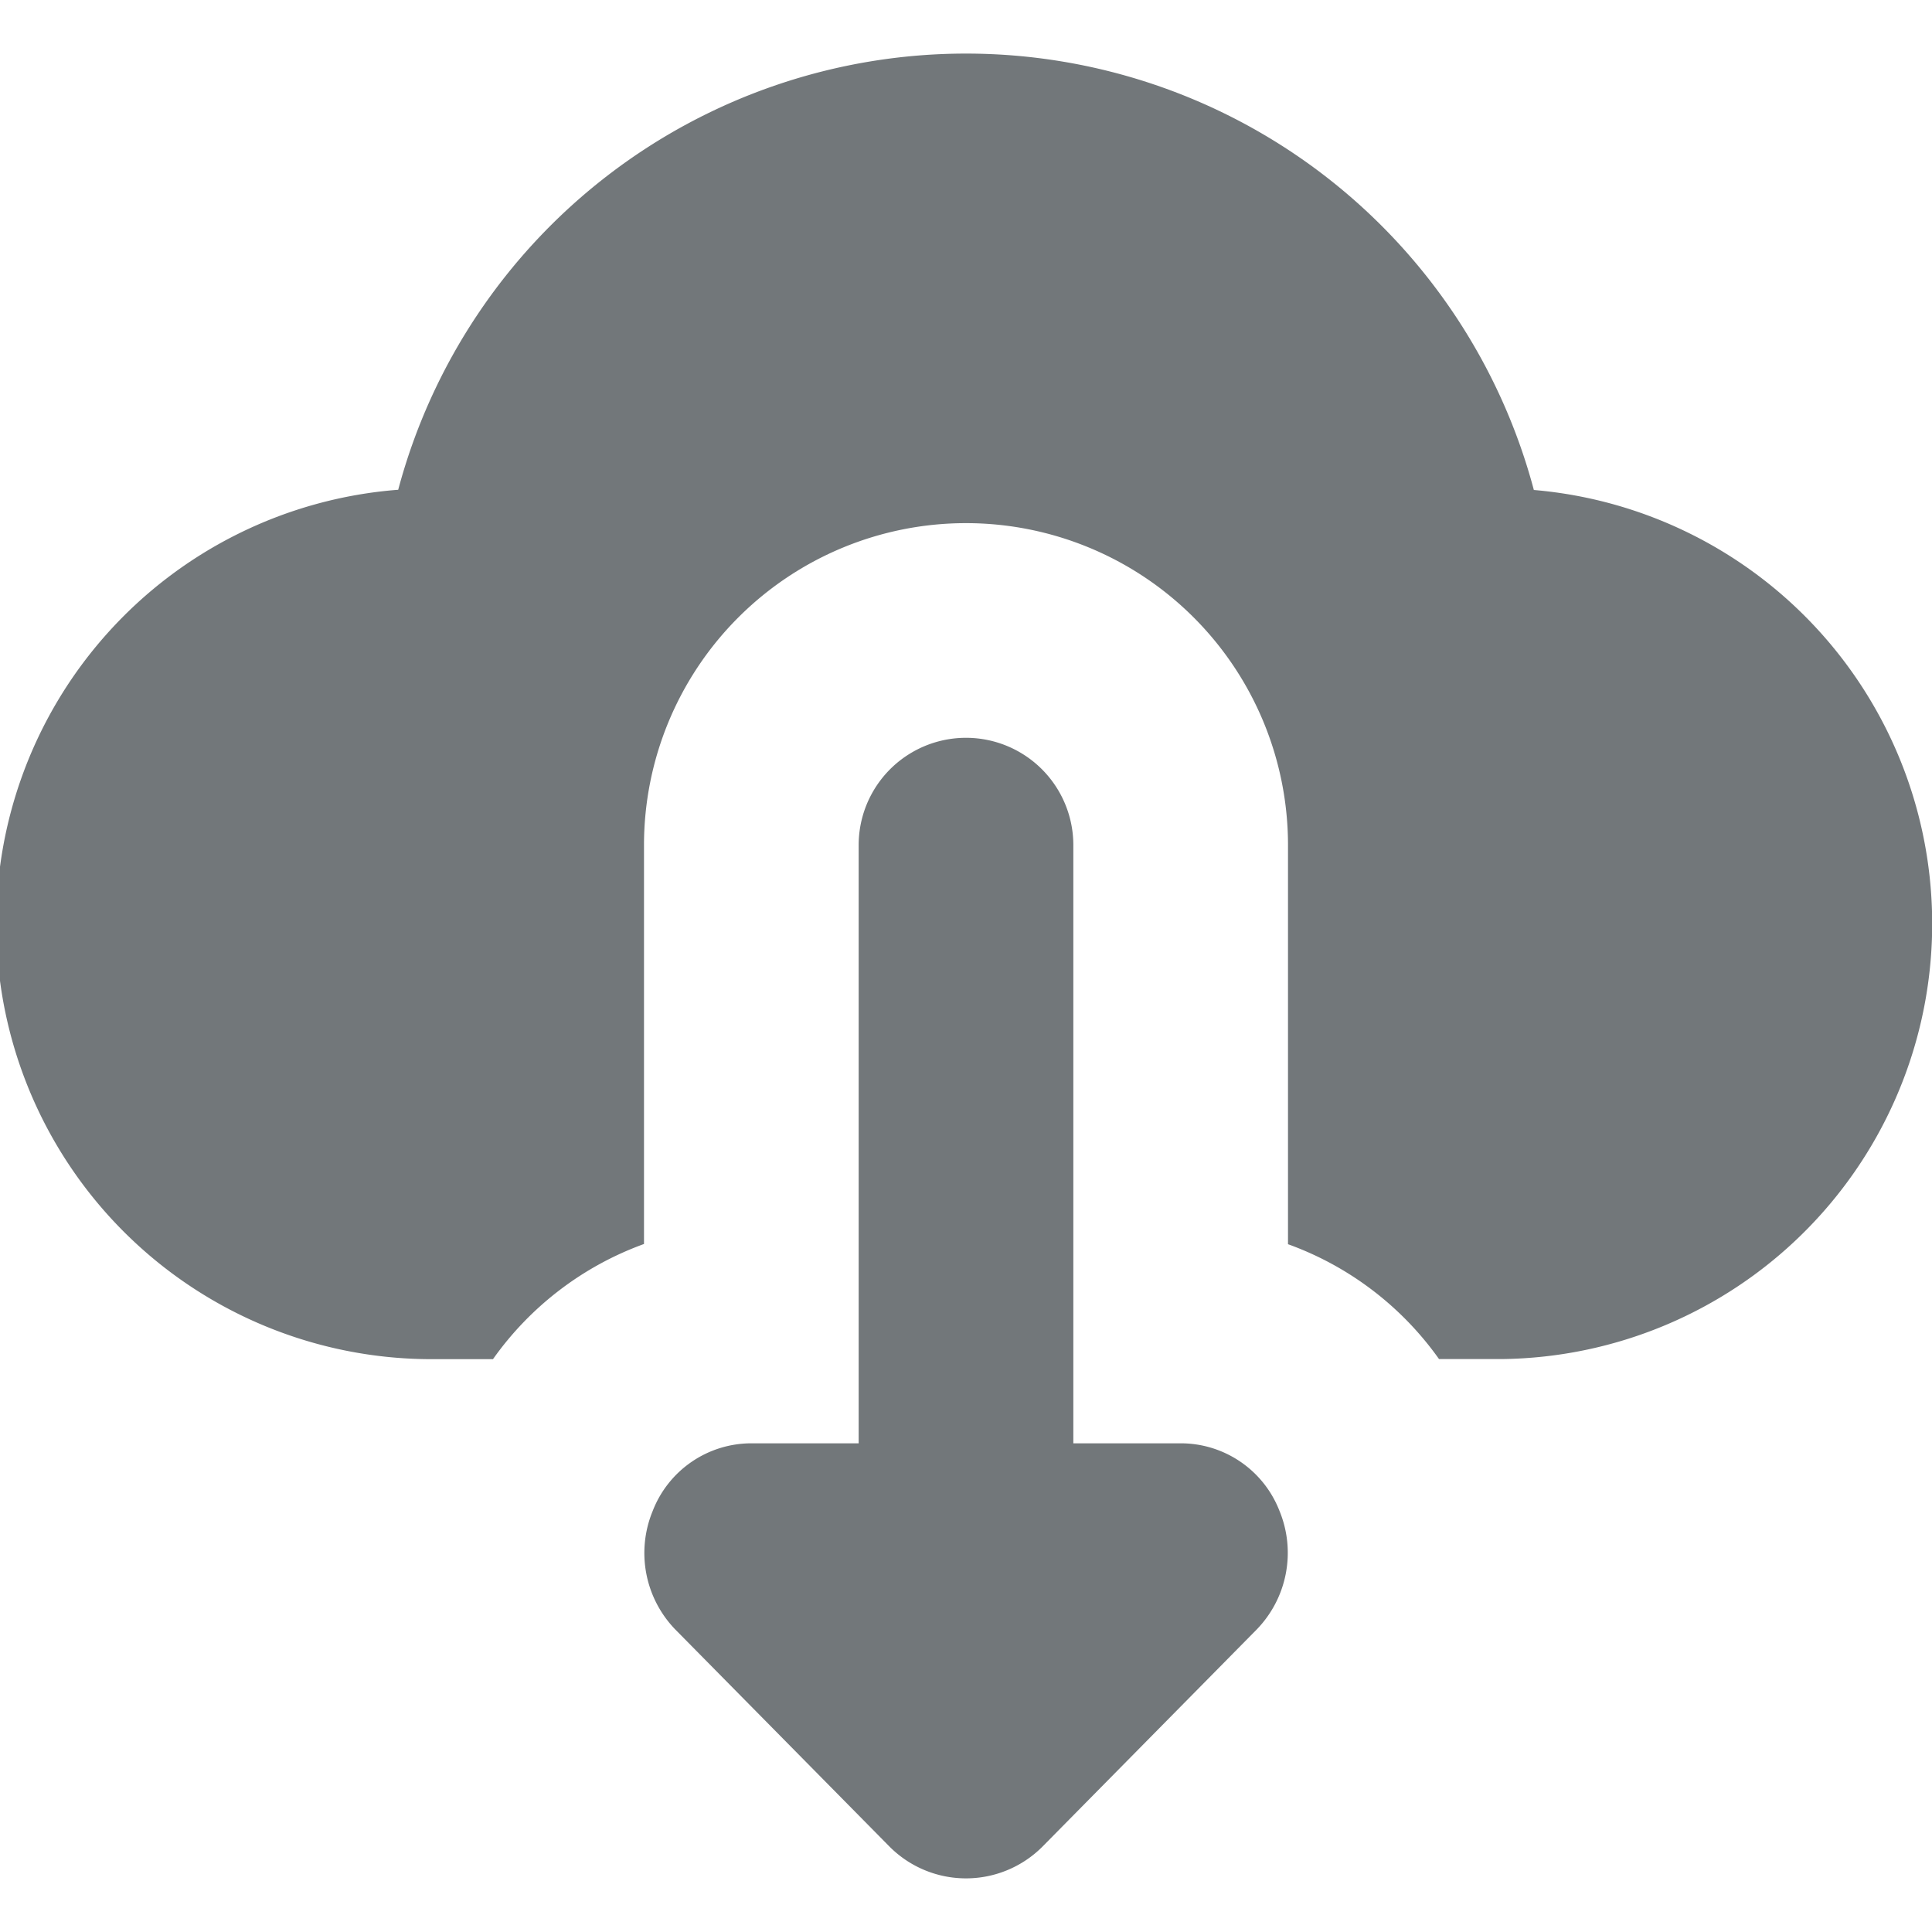 <svg width="18" height="18" xmlns="http://www.w3.org/2000/svg" viewBox="0 0 18 18">
  <path fill="#72777a" d="M11.71 15.18l-2 2.027a1.006 1.006 0 0 1-1.42 0l-2-2.027a1.025 1.025 0 0 1-.21-1.1.987.987 0 0 1 .92-.633h1V7.874a1 1 0 1 1 2 0v5.573h1a.987.987 0 0 1 .92.628 1.026 1.026 0 0 1-.21 1.105z"/>
  <path fill="#72777a" d="M14.29 4.563a5.475 5.475 0 0 0-10.58 0 4.056 4.056 0 0 0 .29 8.1h.593A2.962 2.962 0 0 1 6 11.59V7.874a3 3 0 1 1 6 0v3.718a2.955 2.955 0 0 1 1.407 1.07H14a4.056 4.056 0 0 0 .29-8.097z"/>
</svg>
